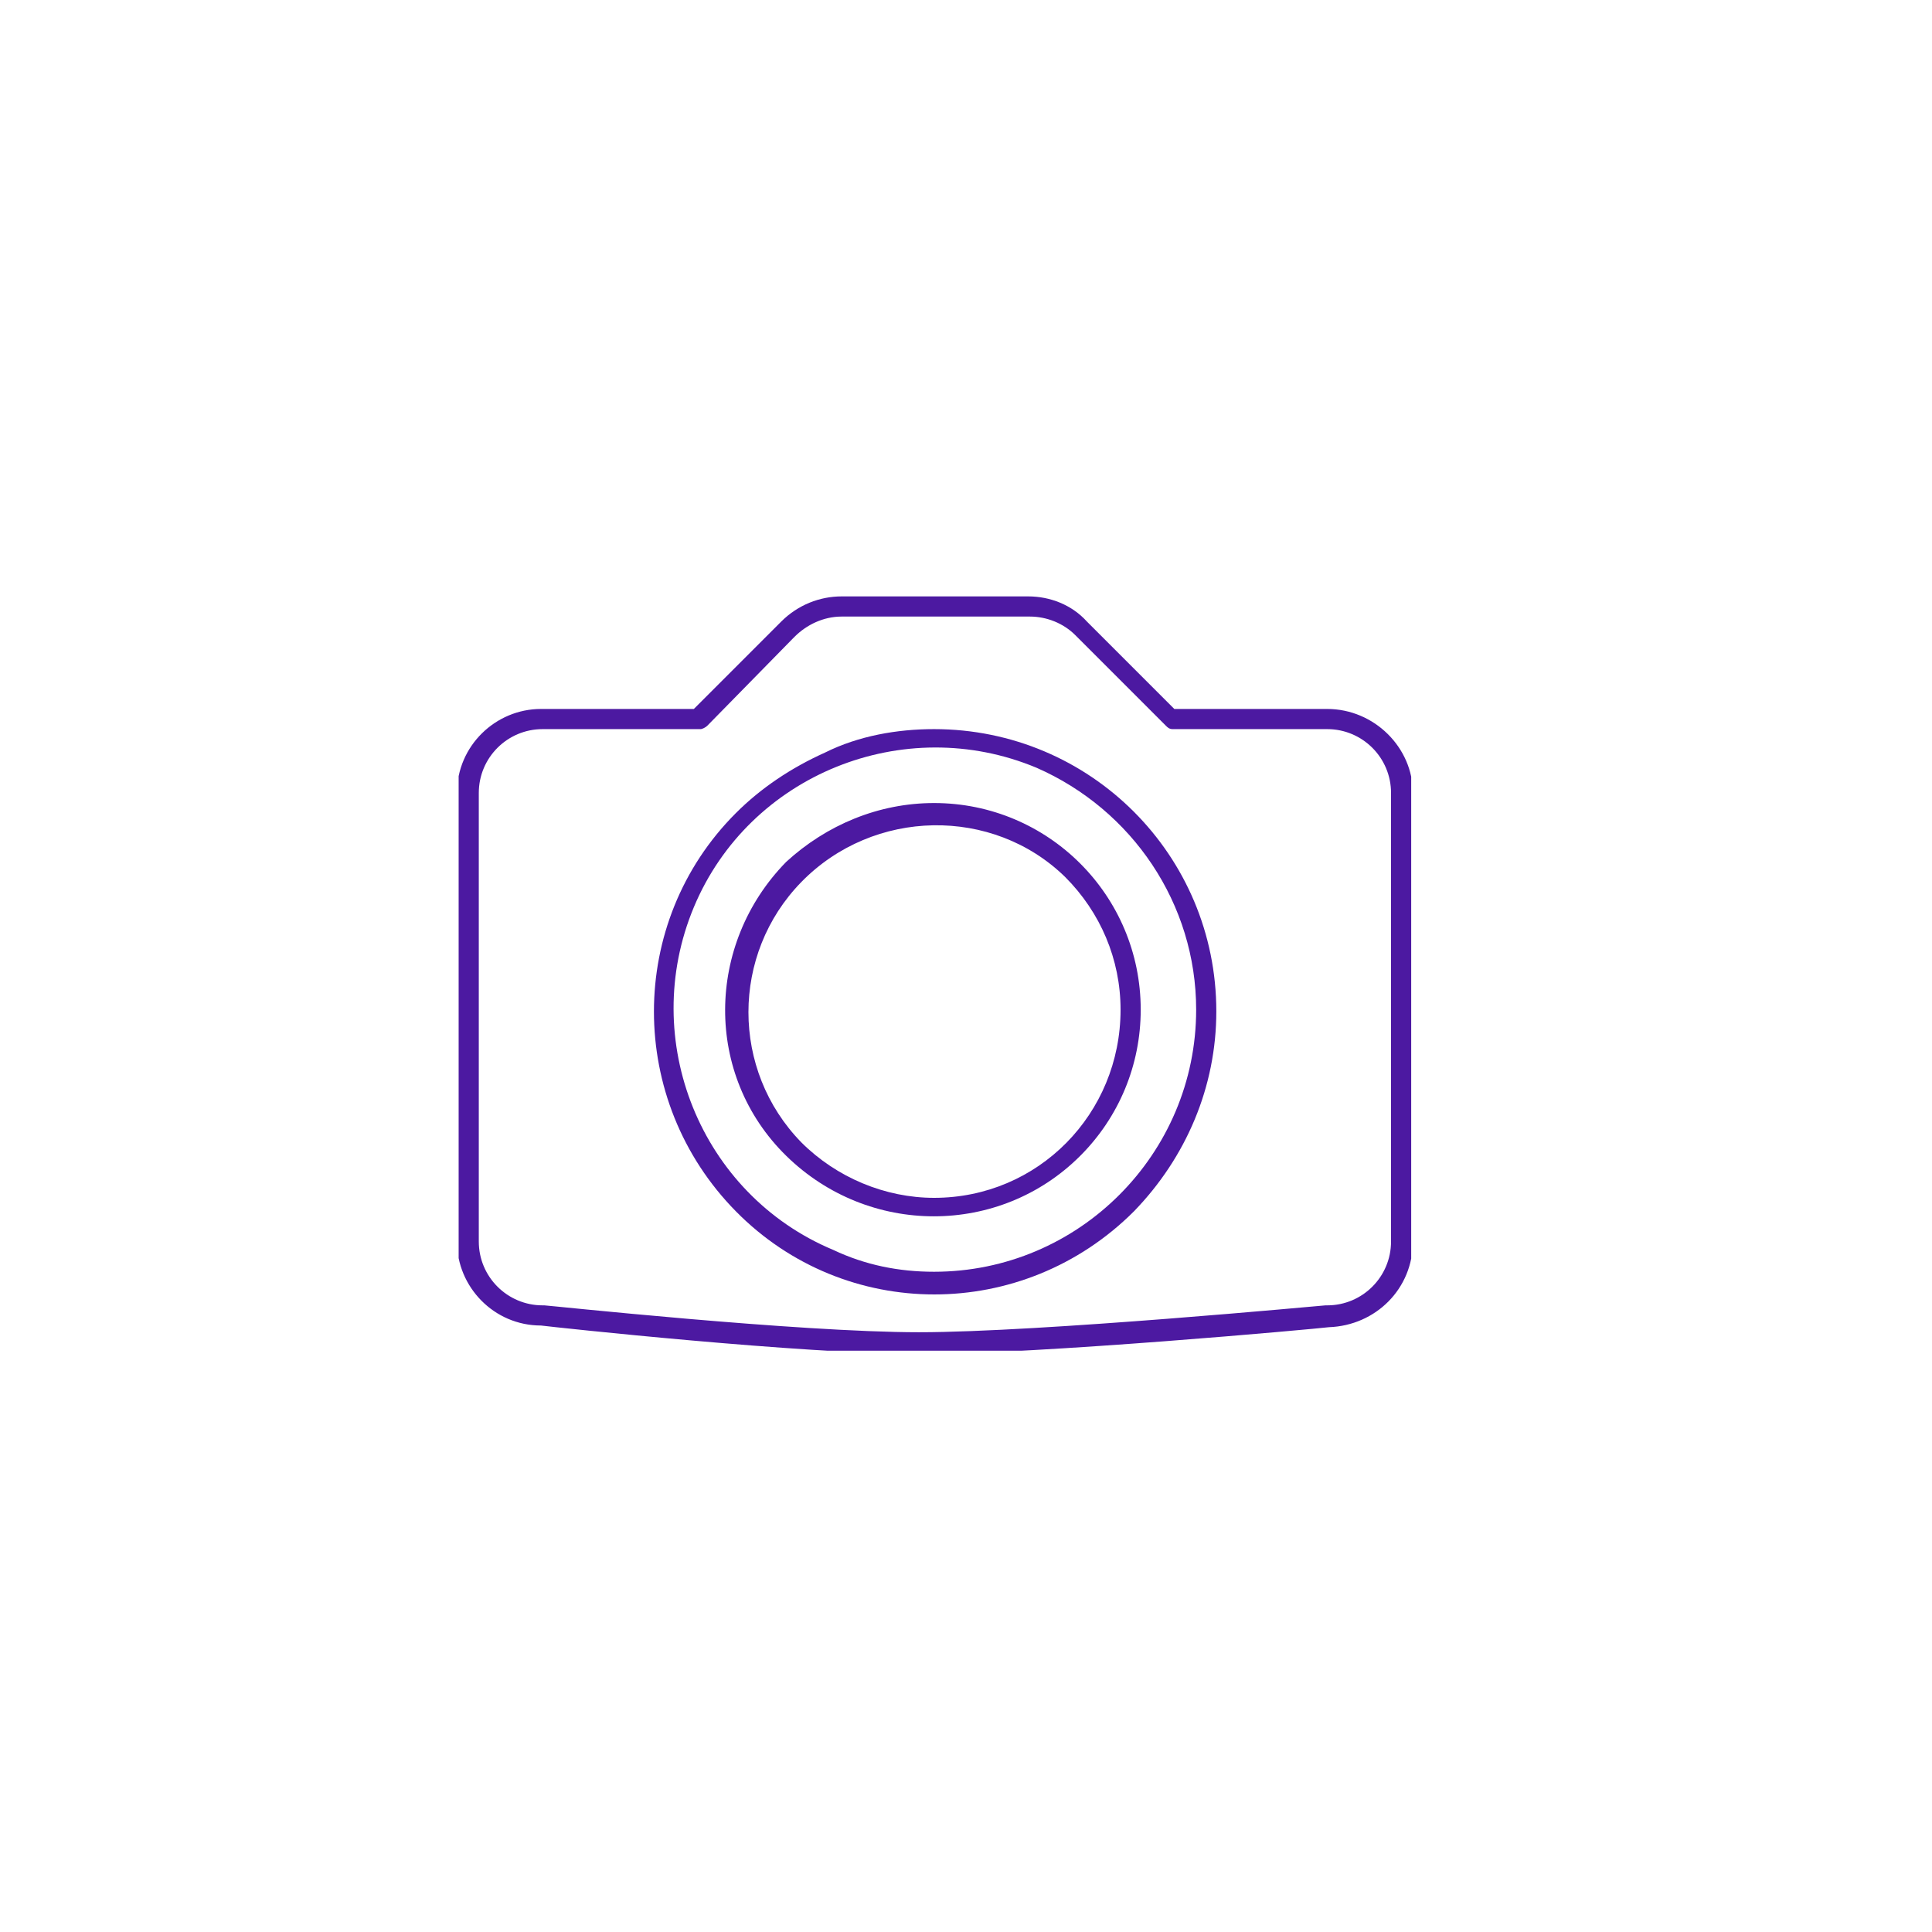 <?xml version="1.0" encoding="utf-8"?>
<!-- Generator: Adobe Illustrator 27.8.0, SVG Export Plug-In . SVG Version: 6.00 Build 0)  -->
<svg version="1.1" id="Calque_1" xmlns="http://www.w3.org/2000/svg" xmlns:xlink="http://www.w3.org/1999/xlink" x="0px" y="0px"
	 viewBox="0 0 115 115" style="enable-background:new 0 0 115 115;" xml:space="preserve">
<style type="text/css">
	.st0{fill:none;}
	.st1{clip-path:url(#SVGID_00000037692557248120245620000002277131332259964042_);}
	.st2{fill:#4C19A1;}
</style>
<rect id="Rectangle_519" class="st0" width="115" height="115"/>
<g>
	<defs>
		<rect id="SVGID_1_" x="27.3" y="35.5" width="56.7" height="44.9"/>
	</defs>
	<clipPath id="SVGID_00000072258807311790052060000005340052361783582605_">
		<use xlink:href="#SVGID_1_"  style="overflow:visible;"/>
	</clipPath>
	<g style="clip-path:url(#SVGID_00000072258807311790052060000005340052361783582605_);">
		<path id="Tracé_738" class="st2" d="M50.1,35.5h11.1c1.3,0,2.6,0.5,3.5,1.5l0,0l0,0l5.2,5.2H79c2.8,0,5.1,2.3,5.1,5v26.7
			c0,2.8-2.2,5-5,5.1c-0.8,0.1-17.2,1.6-24.3,1.6S33,79,32.2,78.9c-2.8,0-5-2.3-5-5V47.2c0-2.8,2.3-5,5-5h9.1l5.1-5.1
			c0,0,0,0,0.1-0.1C47.5,36,48.8,35.5,50.1,35.5L50.1,35.5z M64,37.8L64,37.8c-0.7-0.7-1.7-1.1-2.7-1.1H50.1c-1.1,0-2.1,0.5-2.8,1.2
			c0,0-0.1,0.1-0.1,0.1l-5.1,5.2c-0.1,0.1-0.3,0.2-0.4,0.2h-9.4c-2.1,0-3.8,1.7-3.8,3.8v26.7c0,2.1,1.7,3.8,3.8,3.8c0,0,0,0,0.1,0
			c0.2,0,15.1,1.6,22.3,1.6s24.1-1.6,24.2-1.6h0.1c2.1,0,3.8-1.7,3.8-3.8V47.2c0-2.1-1.7-3.8-3.8-3.8h-9.2c-0.2,0-0.3-0.1-0.4-0.2
			L64,37.8L64,37.8z"/>
		<path id="Ellipse_45" class="st2" d="M55.6,43.4c9.3,0,16.8,7.5,16.8,16.8c0,4.5-1.8,8.7-4.9,11.9c-6.6,6.6-17.2,6.6-23.7,0
			c-6.5-6.6-6.5-17.2,0-23.7c1.5-1.5,3.3-2.7,5.3-3.6C51.1,43.8,53.4,43.4,55.6,43.4L55.6,43.4z M55.6,75.7c8.6,0,15.6-7,15.6-15.6
			c0-6.3-3.8-11.9-9.5-14.4c-7.9-3.3-17.1,0.4-20.4,8.3s0.4,17.1,8.3,20.4C51.5,75.3,53.5,75.7,55.6,75.7z"/>
		<path id="Ellipse_46" class="st2" d="M55.6,47.8c6.8,0,12.3,5.5,12.3,12.3c0,3.3-1.3,6.4-3.6,8.7c-4.8,4.8-12.6,4.8-17.5,0
			s-4.8-12.6,0-17.5C49.2,49.1,52.3,47.8,55.6,47.8z M55.6,71.3c6.2,0,11.1-5,11.1-11.2c0-3-1.2-5.8-3.3-7.9
			C59.1,48,52,48.1,47.7,52.5c-4.2,4.3-4.2,11.2,0,15.5C49.8,70.1,52.7,71.3,55.6,71.3z"/>
	</g>
</g>
</svg>
